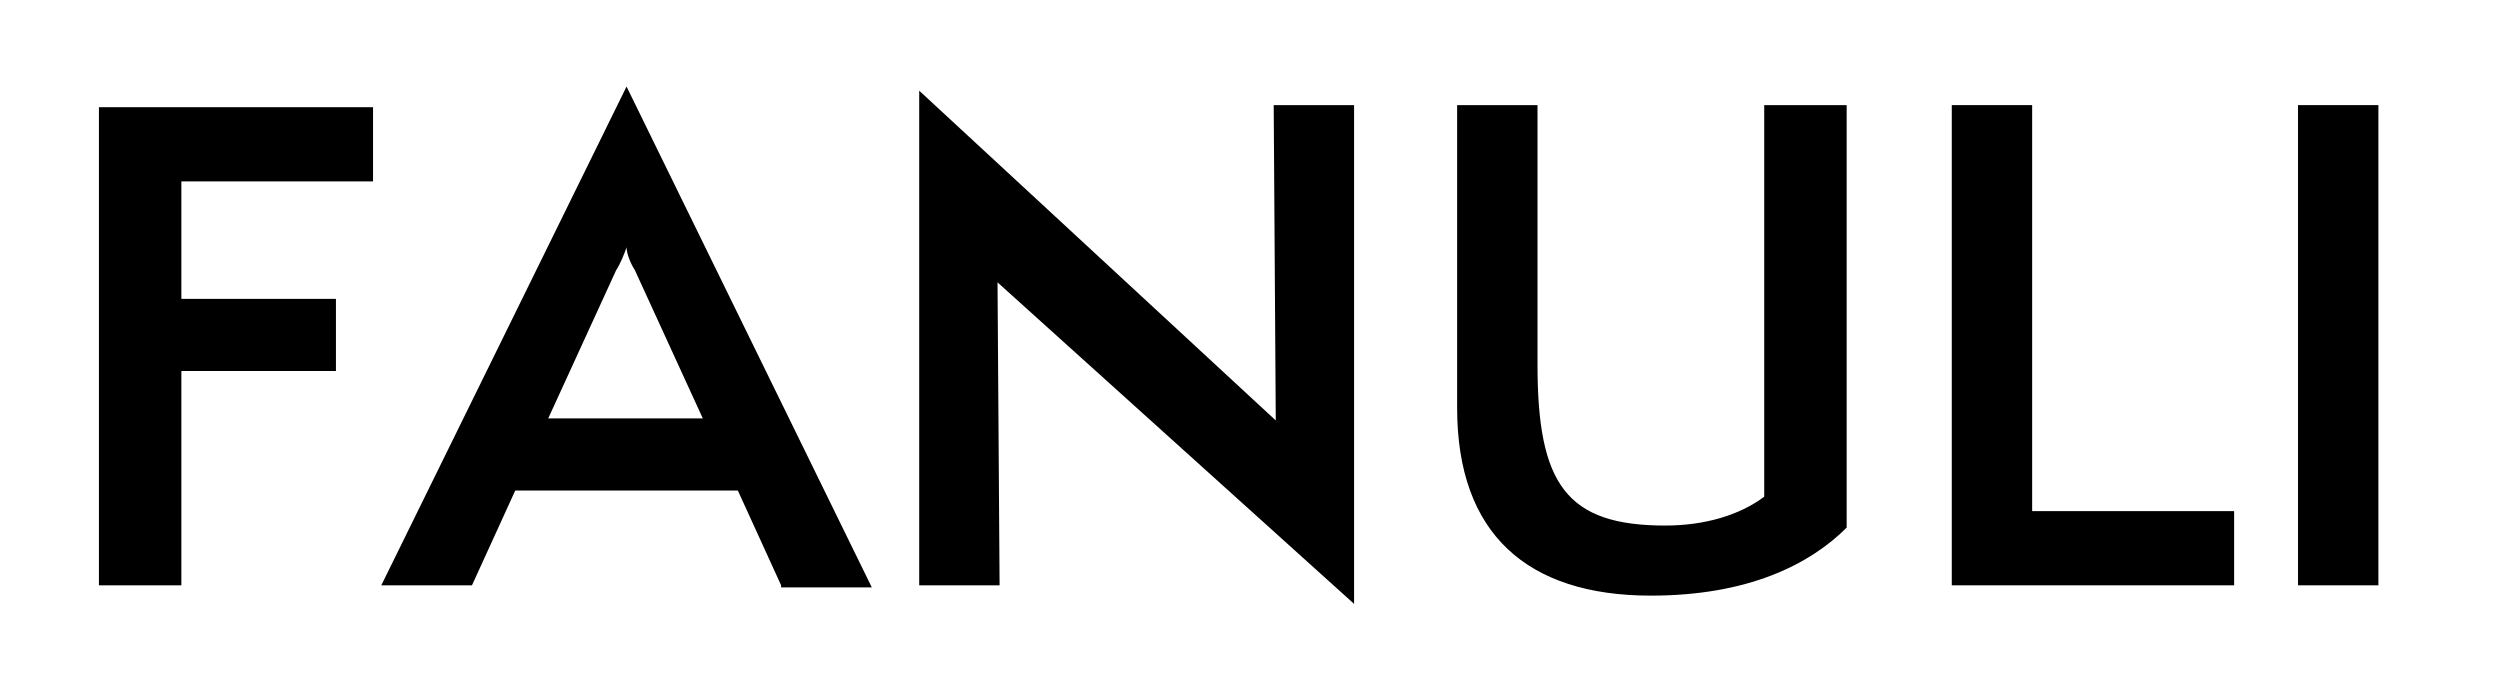<?xml version="1.0" encoding="utf-8"?>
<!-- Generator: Adobe Illustrator 27.8.0, SVG Export Plug-In . SVG Version: 6.00 Build 0)  -->
<svg version="1.1" id="Layer_1" xmlns="http://www.w3.org/2000/svg" xmlns:xlink="http://www.w3.org/1999/xlink" x="0px" y="0px"
	 viewBox="0 0 121.3 32.7" style="enable-background:new 0 0 121.3 32.7;" xml:space="preserve">
<style type="text/css">
	.st0{clip-path:url(#SVGID_00000041290416208842545180000011765840634029752706_);}
	.st1{opacity:0.4;clip-path:url(#SVGID_00000063634743893439439090000011374985783323716740_);}
	.st2{opacity:0.6;clip-path:url(#SVGID_00000063634743893439439090000011374985783323716740_);}
	.st3{opacity:0.8;clip-path:url(#SVGID_00000063634743893439439090000011374985783323716740_);}
	.st4{opacity:0.4;clip-path:url(#SVGID_00000150075723673366110860000000464572722216972216_);}
	.st5{opacity:0.6;clip-path:url(#SVGID_00000150075723673366110860000000464572722216972216_);}
	.st6{opacity:0.8;clip-path:url(#SVGID_00000150075723673366110860000000464572722216972216_);}
	.st7{clip-path:url(#SVGID_00000178924476969108096950000004419344181566174602_);}
</style>
<g>
	<defs>
		<rect id="SVGID_1_" width="121.3" height="32.7"/>
	</defs>
	<clipPath id="SVGID_00000083073389469373151610000013772772527266621591_">
		<use xlink:href="#SVGID_1_"  style="overflow:visible;"/>
	</clipPath>
	<g style="clip-path:url(#SVGID_00000083073389469373151610000013772772527266621591_);">
		<defs>
			<rect id="SVGID_00000097479571505054968700000016688729458826618297_" x="0" y="0" width="121.3" height="32.7"/>
		</defs>
		<clipPath id="SVGID_00000150087848546206290950000014934415225430892938_">
			<use xlink:href="#SVGID_00000097479571505054968700000016688729458826618297_"  style="overflow:visible;"/>
		</clipPath>
		<g style="opacity:0.4;clip-path:url(#SVGID_00000150087848546206290950000014934415225430892938_);">
			<g>
				<defs>
					<rect id="SVGID_00000100377787945869220260000001049383208825002428_" x="-32768" y="-32734.3" width="65535" height="65535"/>
				</defs>
				<clipPath id="SVGID_00000065763646304556112100000015515909915924433329_">
					<use xlink:href="#SVGID_00000100377787945869220260000001049383208825002428_"  style="overflow:visible;"/>
				</clipPath>
			</g>
		</g>
		<g style="opacity:0.6;clip-path:url(#SVGID_00000150087848546206290950000014934415225430892938_);">
			<g>
				<defs>
					<rect id="SVGID_00000017473977478325794130000004710893973851639738_" x="-32768" y="-32734.3" width="65535" height="65535"/>
				</defs>
				<clipPath id="SVGID_00000140730824601149685660000005105253792652133796_">
					<use xlink:href="#SVGID_00000017473977478325794130000004710893973851639738_"  style="overflow:visible;"/>
				</clipPath>
			</g>
		</g>
		<g style="opacity:0.8;clip-path:url(#SVGID_00000150087848546206290950000014934415225430892938_);">
			<g>
				<defs>
					<rect id="SVGID_00000068641651955733593260000000792156562917382802_" x="-32768" y="-32734.3" width="65535" height="65535"/>
				</defs>
				<clipPath id="SVGID_00000096769060960016218130000012543652029399374761_">
					<use xlink:href="#SVGID_00000068641651955733593260000000792156562917382802_"  style="overflow:visible;"/>
				</clipPath>
			</g>
		</g>
	</g>
	<g style="clip-path:url(#SVGID_00000083073389469373151610000013772772527266621591_);">
		<defs>
			<rect id="SVGID_00000067938139597288816030000004845646808986305437_" x="0" y="0" width="121.3" height="32.7"/>
		</defs>
		<clipPath id="SVGID_00000028308184505922667810000005086402377747387313_">
			<use xlink:href="#SVGID_00000067938139597288816030000004845646808986305437_"  style="overflow:visible;"/>
		</clipPath>
		<g style="opacity:0.4;clip-path:url(#SVGID_00000028308184505922667810000005086402377747387313_);">
			<g>
				<defs>
					<rect id="SVGID_00000163751692196880280610000009341446595285137286_" x="-32768" y="-32734.3" width="65535" height="65535"/>
				</defs>
				<clipPath id="SVGID_00000081606643824851847660000007599193503022732713_">
					<use xlink:href="#SVGID_00000163751692196880280610000009341446595285137286_"  style="overflow:visible;"/>
				</clipPath>
			</g>
		</g>
		<g style="opacity:0.6;clip-path:url(#SVGID_00000028308184505922667810000005086402377747387313_);">
			<g>
				<defs>
					<rect id="SVGID_00000080896819342915293680000016407646057140703132_" x="-32768" y="-32734.3" width="65535" height="65535"/>
				</defs>
				<clipPath id="SVGID_00000133504742824370601770000001508447914824215184_">
					<use xlink:href="#SVGID_00000080896819342915293680000016407646057140703132_"  style="overflow:visible;"/>
				</clipPath>
			</g>
		</g>
		<g style="opacity:0.8;clip-path:url(#SVGID_00000028308184505922667810000005086402377747387313_);">
			<g>
				<defs>
					<rect id="SVGID_00000125578663093273245310000002896337334033884295_" x="-32768" y="-32734.3" width="65535" height="65535"/>
				</defs>
				<clipPath id="SVGID_00000176750985863498801090000008917530603960285065_">
					<use xlink:href="#SVGID_00000125578663093273245310000002896337334033884295_"  style="overflow:visible;"/>
				</clipPath>
			</g>
		</g>
	</g>
	<g style="clip-path:url(#SVGID_00000083073389469373151610000013772772527266621591_);">
		<defs>
			<rect id="SVGID_00000178914494053724514870000007611035958225546641_" x="0" y="0" width="121.3" height="32.7"/>
		</defs>
		<clipPath id="SVGID_00000140713554946205205470000003469652675013483657_">
			<use xlink:href="#SVGID_00000178914494053724514870000007611035958225546641_"  style="overflow:visible;"/>
		</clipPath>
		<g style="clip-path:url(#SVGID_00000140713554946205205470000003469652675013483657_);">
			<path d="M4.8,28.4V5.2h13.3v3.6H8.8v5.7h7.5V18H8.8v10.4H4.8z"/>
			<path d="M37.9,28.4l-2.1-4.6H25l-2.1,4.6h-4.4L30.4,4.2l11.9,24.3H37.9z M30.8,13.1c-0.2-0.3-0.4-0.8-0.4-1.1
				c-0.1,0.3-0.3,0.8-0.5,1.1l-3.3,7.2h7.5L30.8,13.1z"/>
			<path d="M48.4,13.7l0.1,14.7h-3.9l0-24l17.3,16L61.8,5.1h3.9l0,24.2L48.4,13.7z"/>
			<path d="M85.7,5.1h3.9v20.5c-1.8,1.8-4.8,3.3-9.5,3.3c-6,0-9.4-3-9.4-9.1V5.1h3.9v12.6c0,5.8,1.4,7.8,6.2,7.8
				c1.9,0,3.6-0.5,4.8-1.4V5.1z"/>
			<path d="M94.7,28.4V5.1h3.9v19.7h9.8v3.6H94.7z"/>
			<path d="M111.5,28.4V5.1h3.9v23.3H111.5z"/>
		</g>
	</g>
</g>
</svg>
